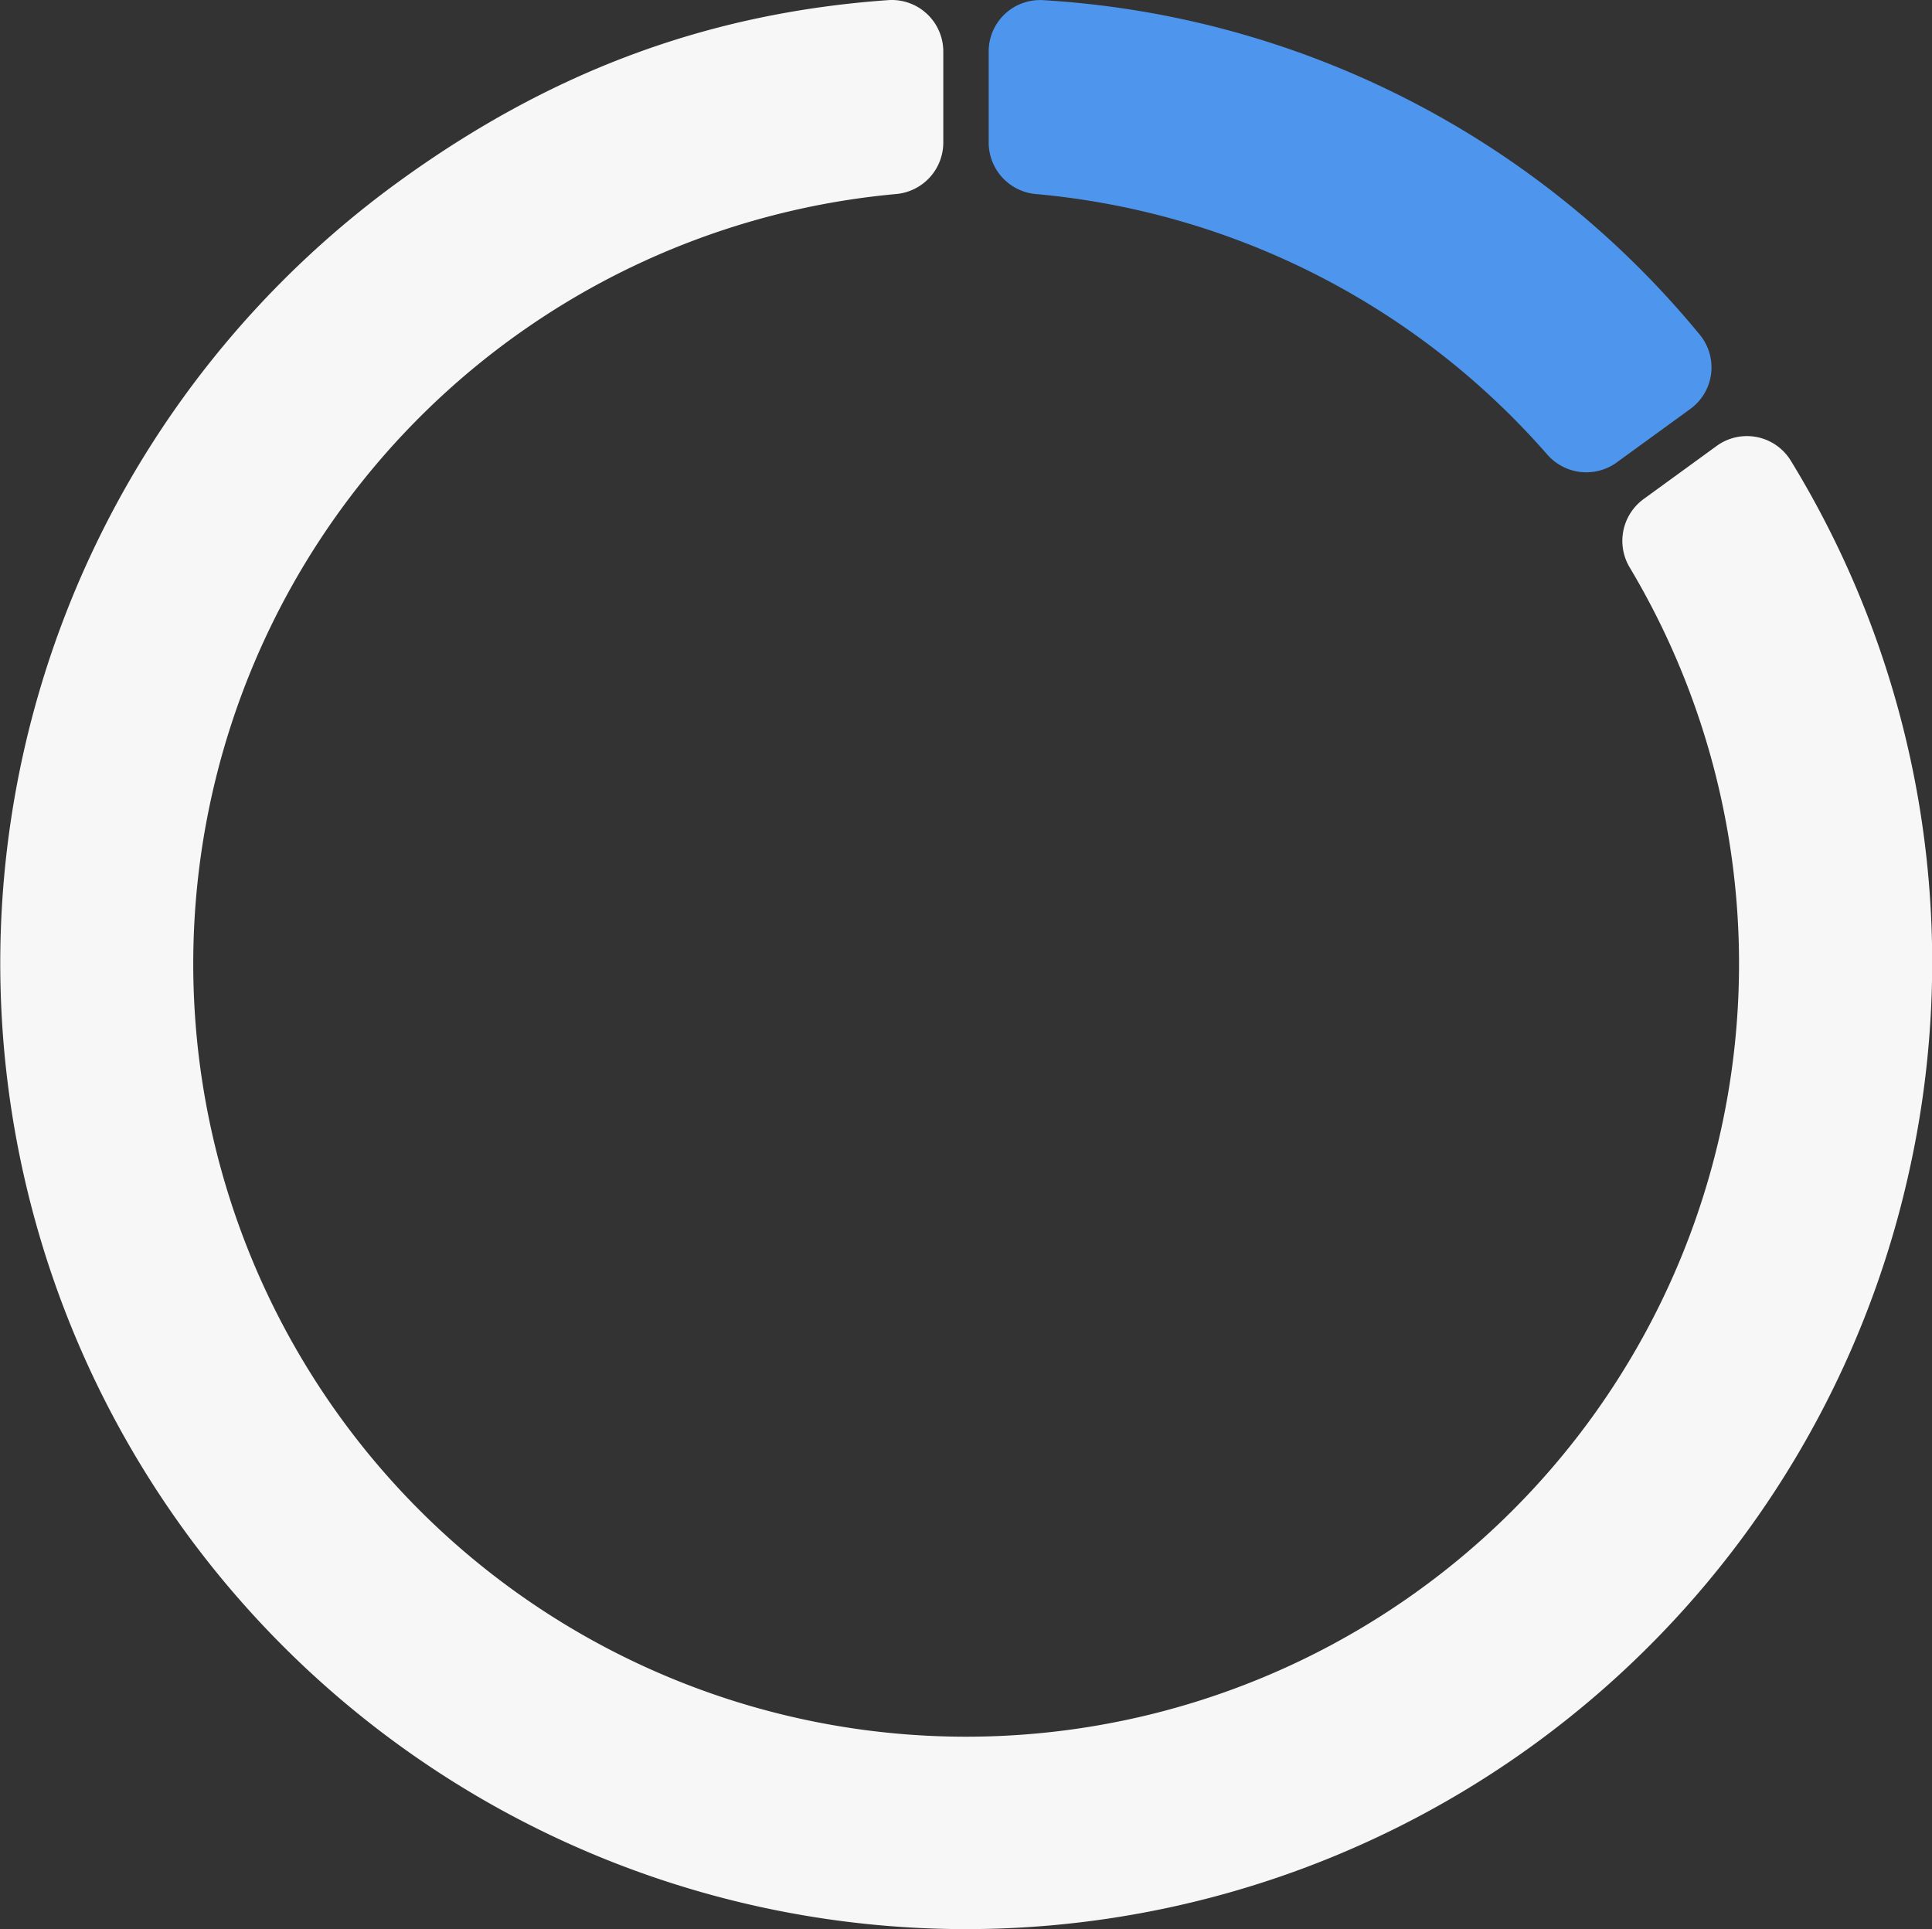 <svg xmlns="http://www.w3.org/2000/svg" xmlns:xlink="http://www.w3.org/1999/xlink" width="150" height="149.786" viewBox="0 0 150 149.786"><rect x="0" y="0" width="150" height="149.786" fill="#333333" stroke="none"/><defs><clipPath id="a"><rect width="150" height="149.786" fill="none"/></clipPath></defs><g clip-path="url(#a)"><path d="M125.509,35.91l5.716-4.153a3.988,3.988,0,0,0,.74-5.777A71.455,71.455,0,0,0,81,.013a3.988,3.988,0,0,0-4.239,3.995v7.074a4.018,4.018,0,0,0,3.69,3.985,59.842,59.842,0,0,1,39.659,20.2,4.024,4.024,0,0,0,5.4.644" fill="#4e96ed"/><path d="M133.273,34.627,127.6,38.752a4.019,4.019,0,0,0-1.054,5.331A60.007,60.007,0,1,1,69.55,15.066a4.015,4.015,0,0,0,3.687-3.983V4.007a4,4,0,0,0-4.248-4C54.945,1,42.721,5.553,30.926,14.124A74.984,74.984,0,1,0,148.242,90.872a74.566,74.566,0,0,0-9.22-55.131,3.994,3.994,0,0,0-5.749-1.114" fill="#f7f7f7"/></g></svg>